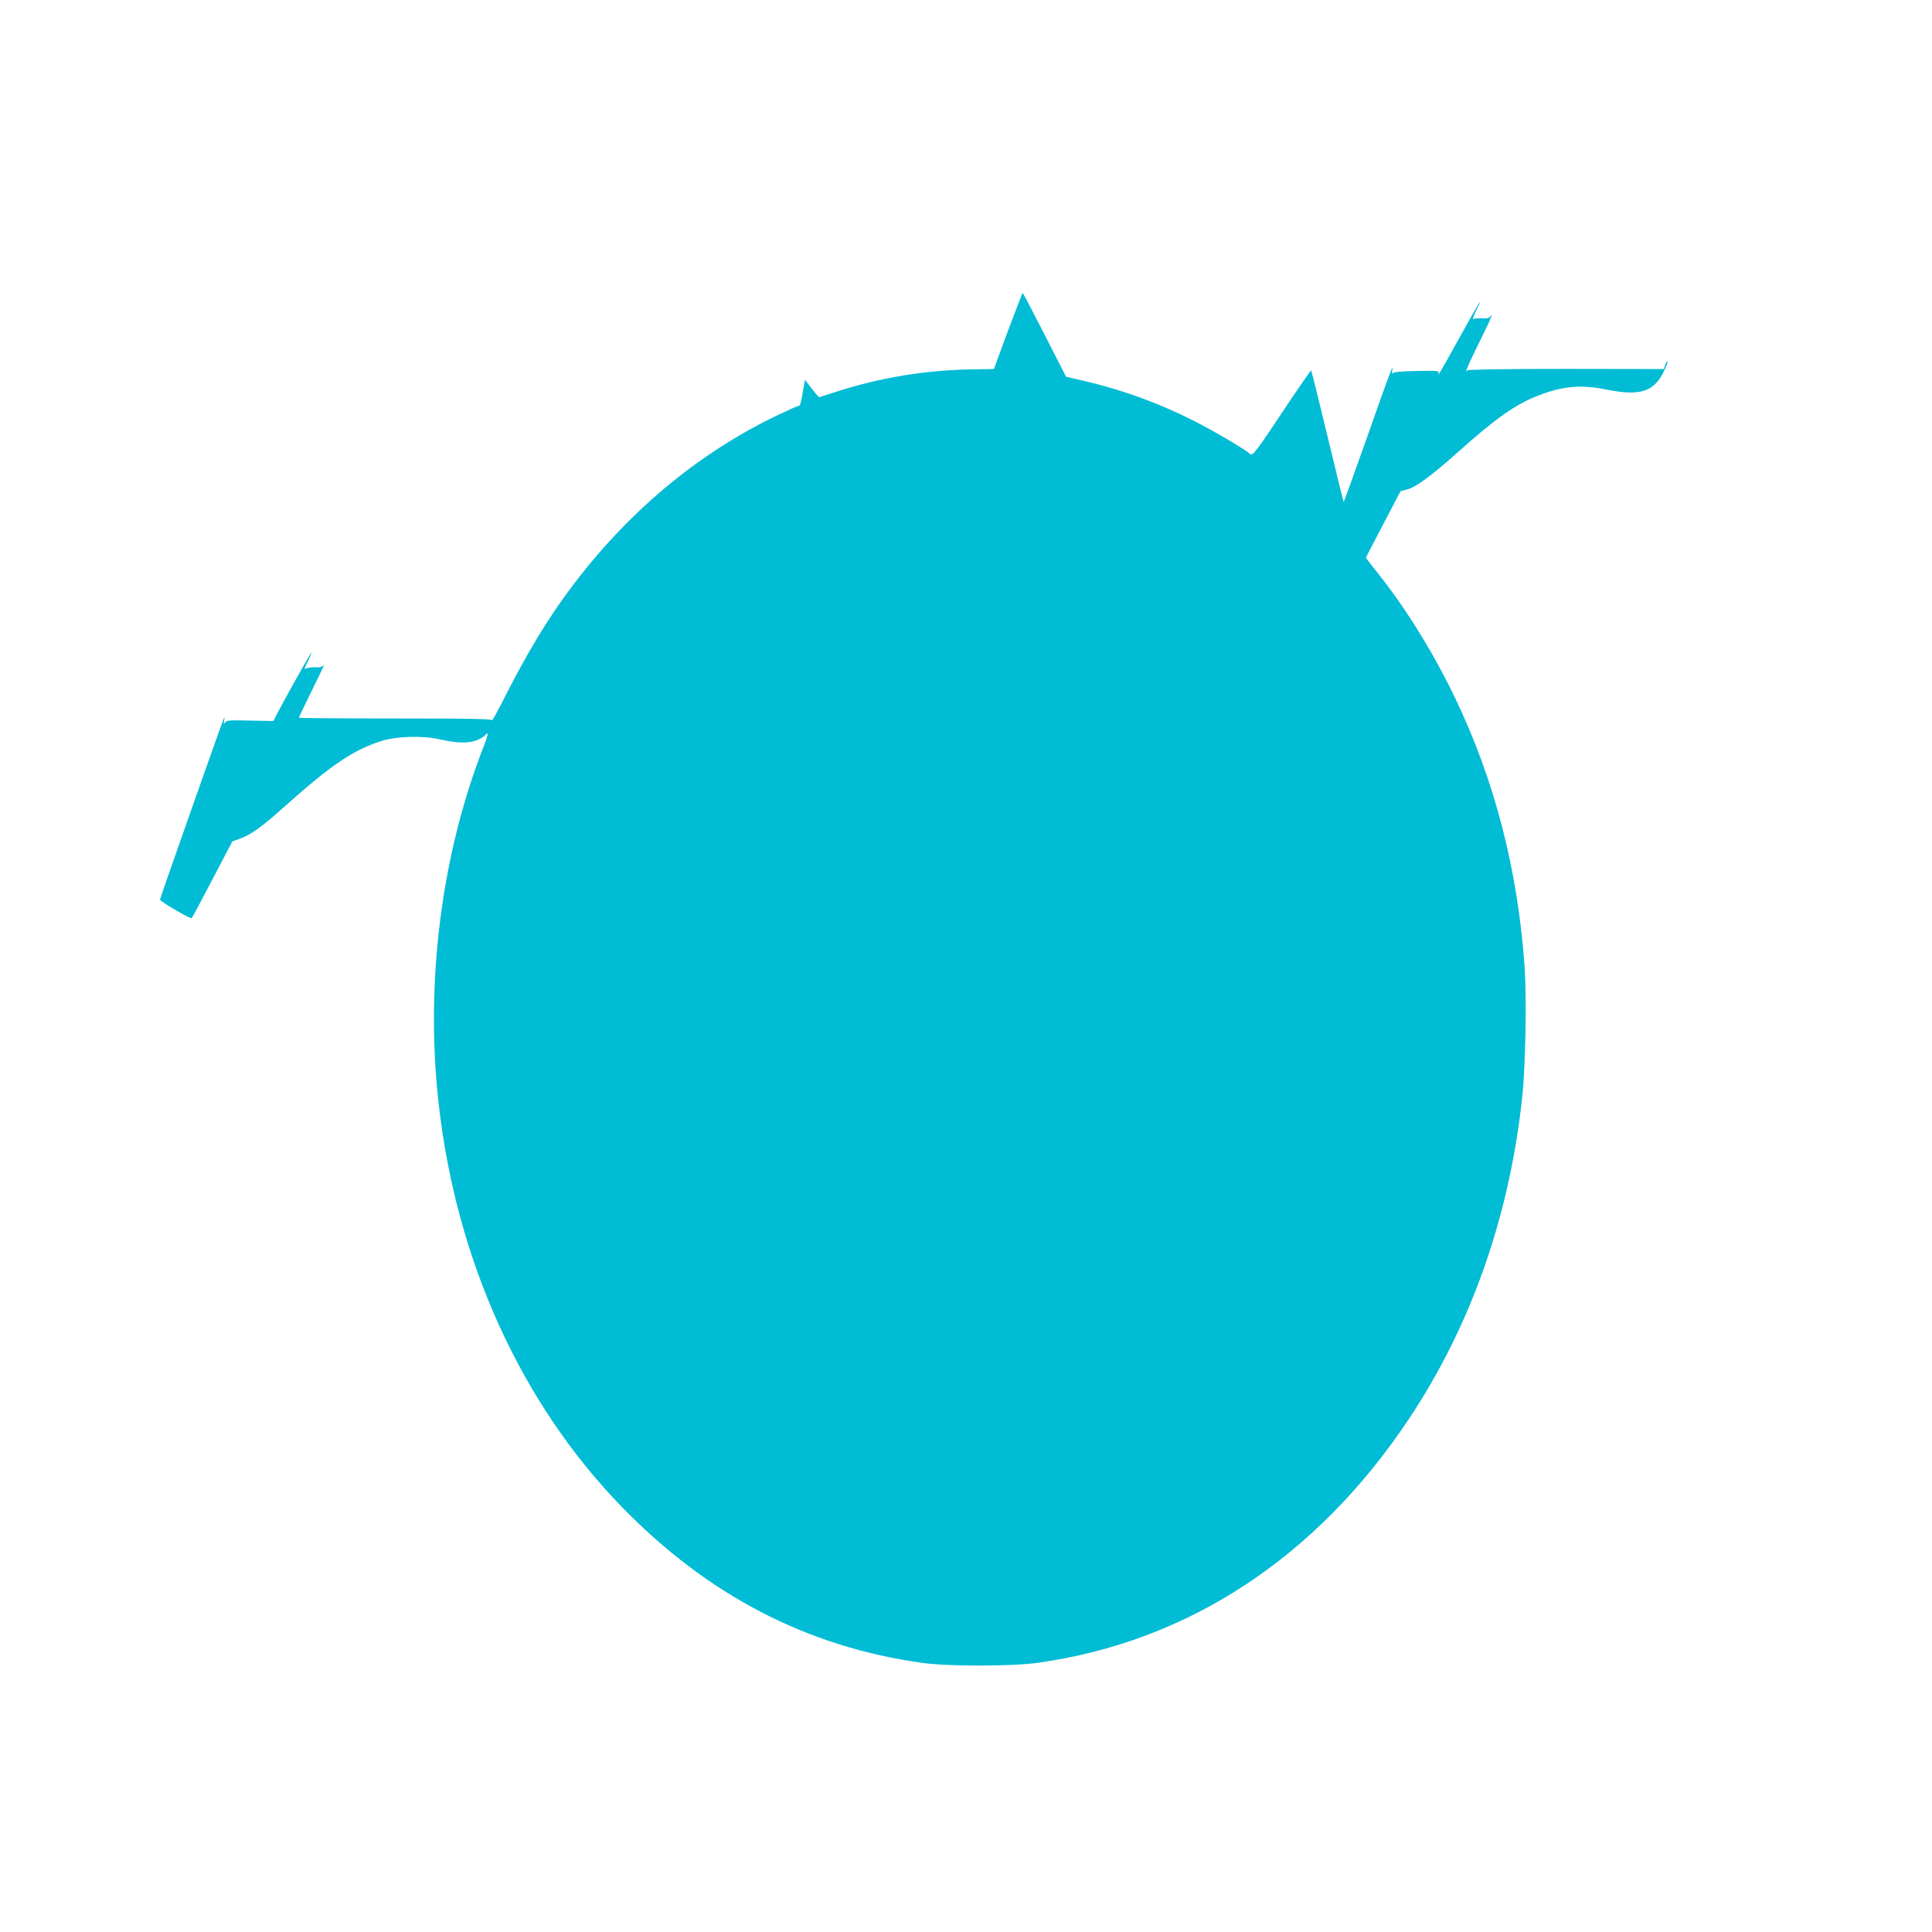 <?xml version="1.0" standalone="no"?>
<!DOCTYPE svg PUBLIC "-//W3C//DTD SVG 20010904//EN"
 "http://www.w3.org/TR/2001/REC-SVG-20010904/DTD/svg10.dtd">
<svg version="1.0" xmlns="http://www.w3.org/2000/svg"
 width="1280pt" height="1280pt" viewBox="0 0 1280 1280"
 preserveAspectRatio="xMidYMid meet">
<g transform="translate(0,1280) scale(0.1,-0.1)"
fill="#00bcd4" stroke="none">
<path d="M6678 10608 l-93 -253 -140 -2 c-313 -5 -614 -54 -910 -150 l-109
-35 -21 24 c-11 13 -32 39 -46 58 l-26 34 -12 -69 c-15 -90 -20 -105 -33 -105
-6 0 -70 -29 -143 -64 -527 -253 -996 -647 -1370 -1151 -149 -199 -284 -424
-429 -710 -47 -93 -86 -164 -86 -157 0 9 -138 12 -640 12 -352 0 -640 2 -640
5 0 3 41 87 90 188 50 100 84 173 75 162 -12 -15 -25 -18 -61 -16 -26 1 -52
-3 -61 -11 -9 -7 -2 15 17 52 18 36 28 61 22 55 -10 -10 -190 -332 -230 -411
l-21 -41 -155 3 c-139 3 -156 2 -166 -14 -8 -14 -9 -11 -5 13 5 29 5 29 -6 5
-14 -32 -419 -1181 -419 -1190 0 -12 203 -131 210 -123 4 4 67 121 138 258
l131 250 49 18 c72 25 150 81 290 207 315 282 460 380 647 440 106 33 272 38
392 11 115 -26 195 -27 249 -2 23 10 45 24 48 30 4 6 11 11 16 11 4 0 -7 -39
-26 -87 -280 -713 -388 -1566 -298 -2363 116 -1040 546 -1987 1214 -2674 569
-585 1227 -927 1990 -1033 175 -24 595 -24 769 1 996 140 1845 699 2456 1616
410 616 665 1339 750 2130 22 203 30 655 16 865 -46 647 -200 1241 -465 1790
-142 294 -320 581 -500 808 -47 59 -86 109 -86 112 0 3 52 104 115 223 l114
218 43 11 c60 16 158 88 333 244 256 229 388 322 538 379 161 63 284 73 450
39 230 -46 322 -14 388 137 12 25 19 48 16 50 -3 3 -9 -8 -14 -23 l-10 -28
-652 1 c-413 0 -651 -4 -651 -10 0 -5 -3 -7 -6 -4 -3 3 38 93 91 199 53 107
88 183 77 171 -15 -20 -26 -23 -63 -21 -25 2 -51 -1 -58 -5 -7 -4 2 21 19 56
63 126 9 38 -115 -187 -121 -219 -145 -259 -133 -225 5 13 -15 15 -145 12
-106 -2 -154 -6 -160 -15 -5 -7 -6 0 -3 18 13 63 -16 -12 -165 -437 -85 -240
-155 -435 -157 -433 -2 2 -50 198 -107 435 -57 238 -106 434 -108 436 -2 2
-61 -83 -132 -188 -239 -360 -255 -381 -273 -365 -35 31 -242 153 -371 218
-224 114 -465 203 -711 261 l-137 32 -142 278 c-78 153 -144 278 -146 278 -1
0 -45 -114 -97 -252z"/>
</g>
</svg>
